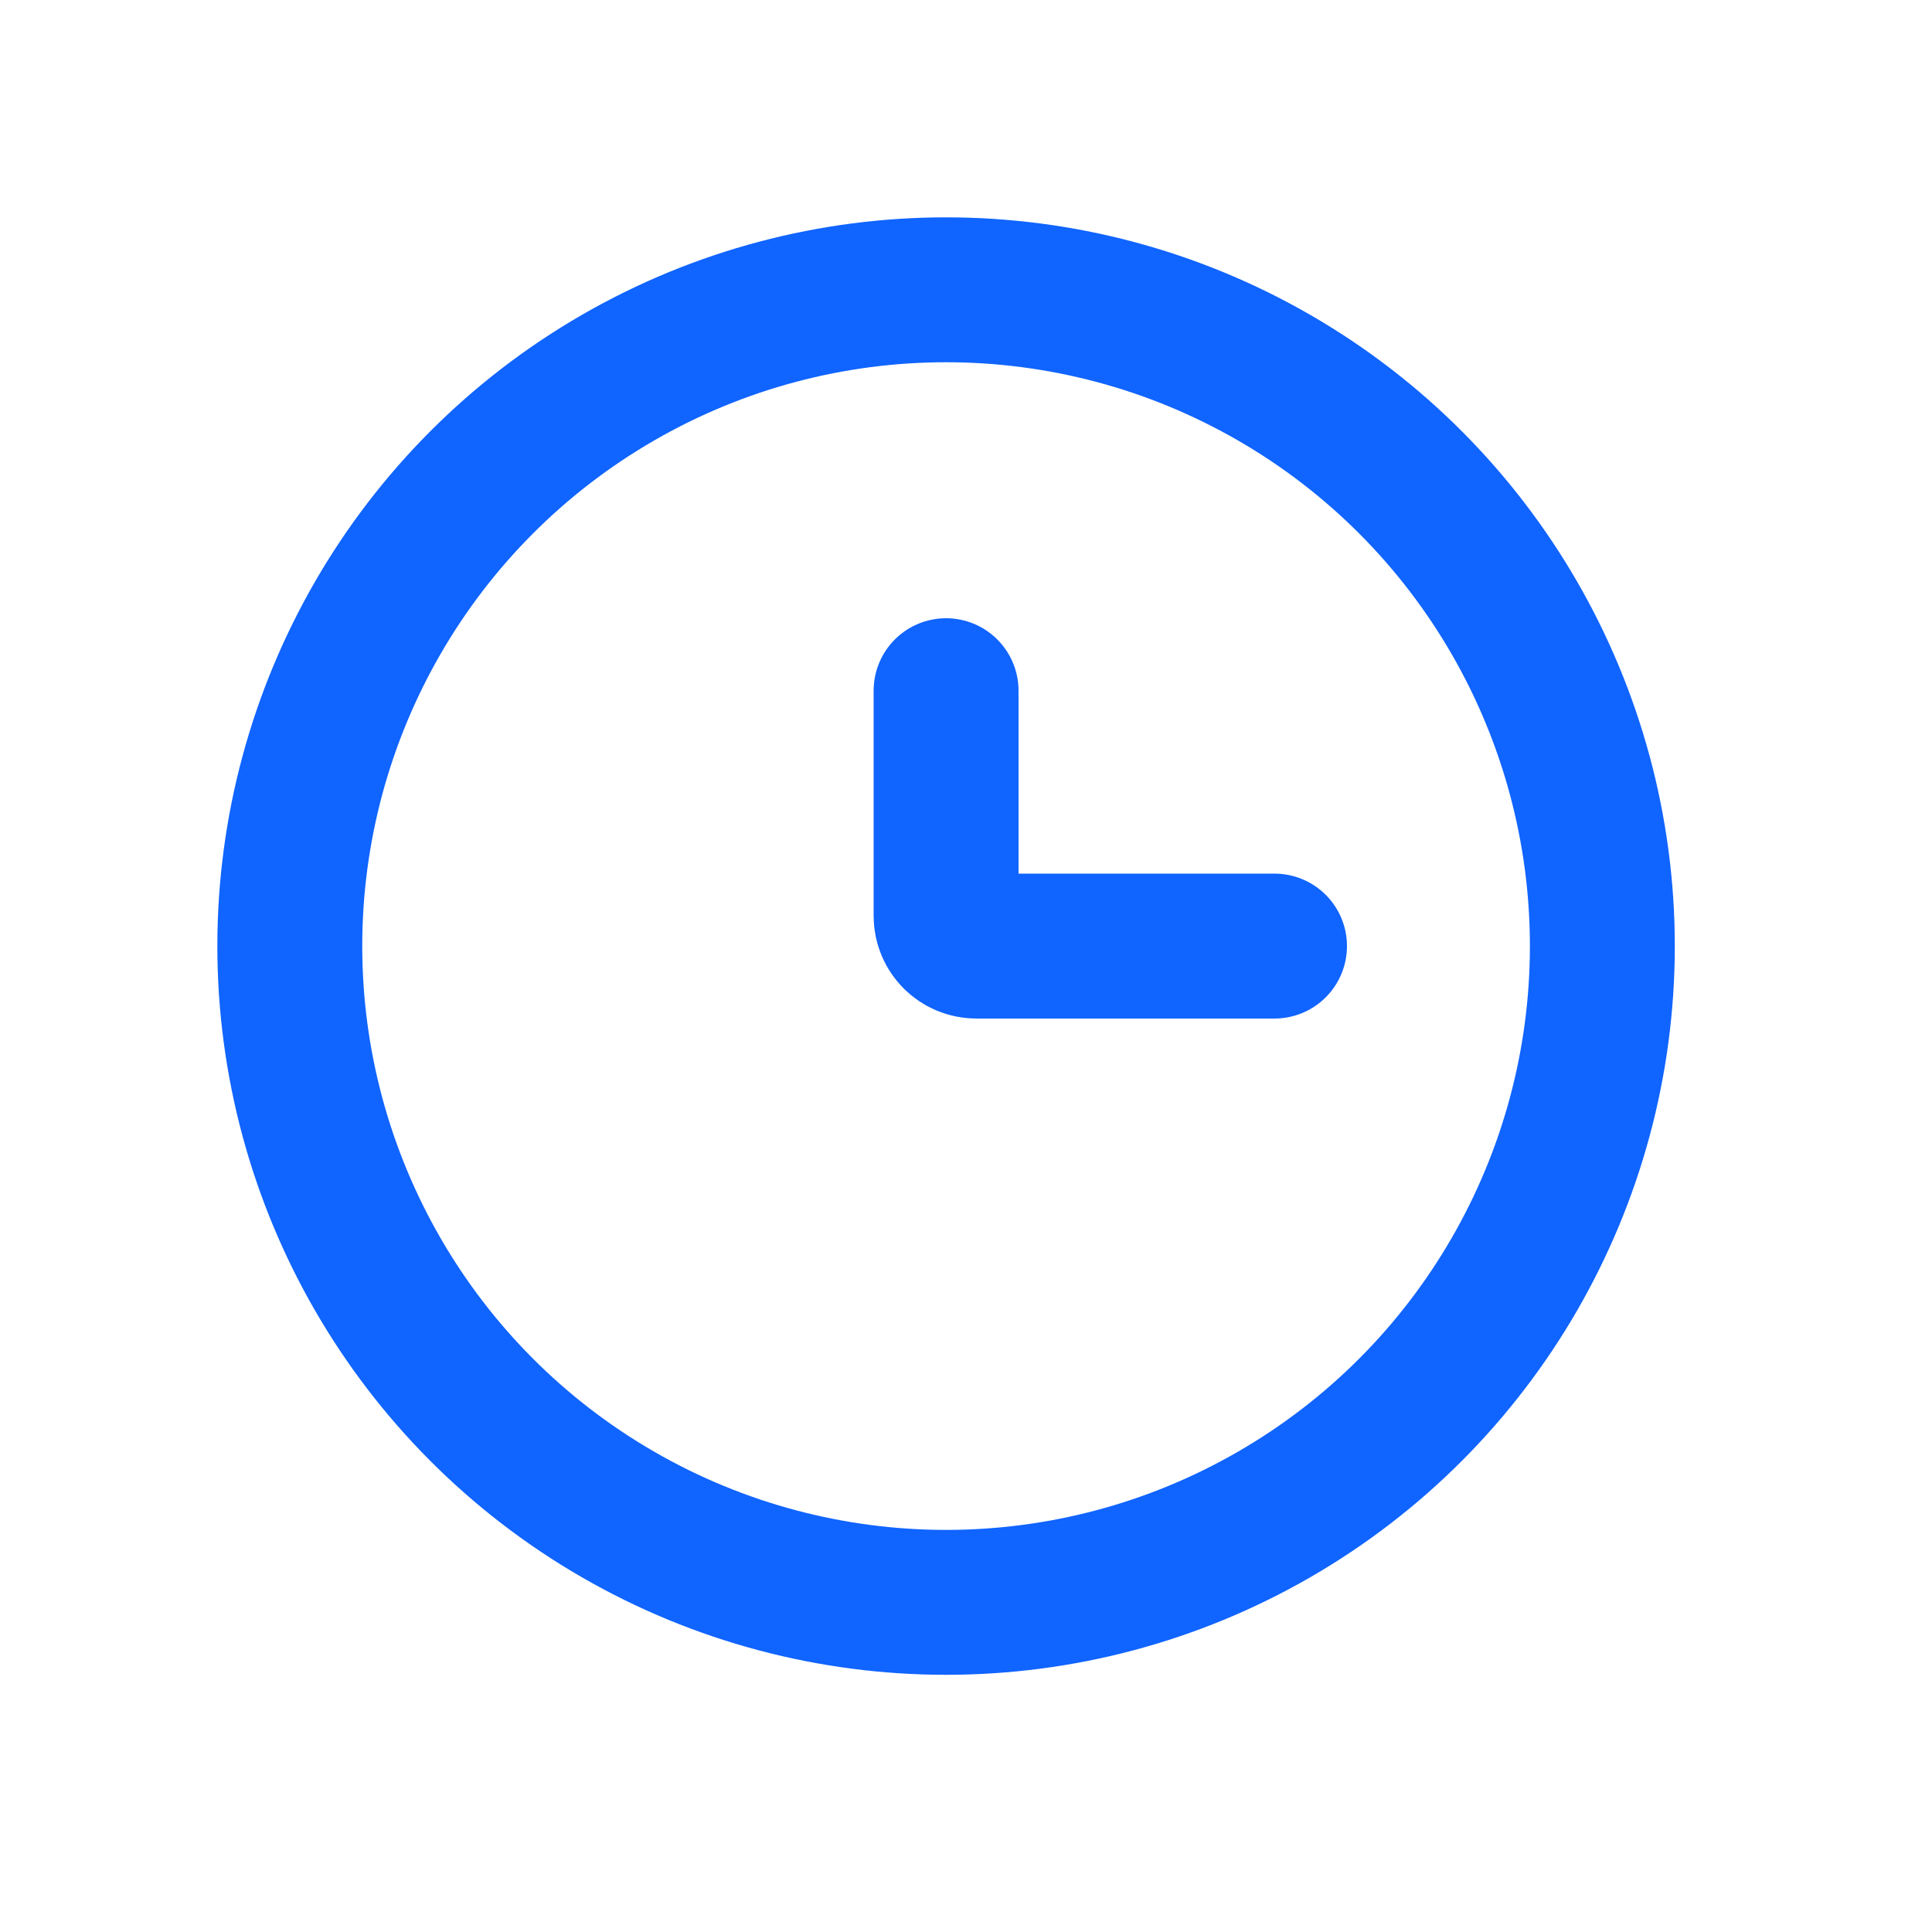 <svg width="16" height="16" viewBox="0 0 16 16" fill="none" xmlns="http://www.w3.org/2000/svg">
<circle cx="7.835" cy="7.835" r="5.435" stroke="#1064FF" stroke-width="1.2"/>
<path d="M10.555 7.835H8.085C7.947 7.835 7.835 7.723 7.835 7.585V5.72" stroke="#1064FF" stroke-width="1.2" stroke-linecap="round"/>
</svg>
